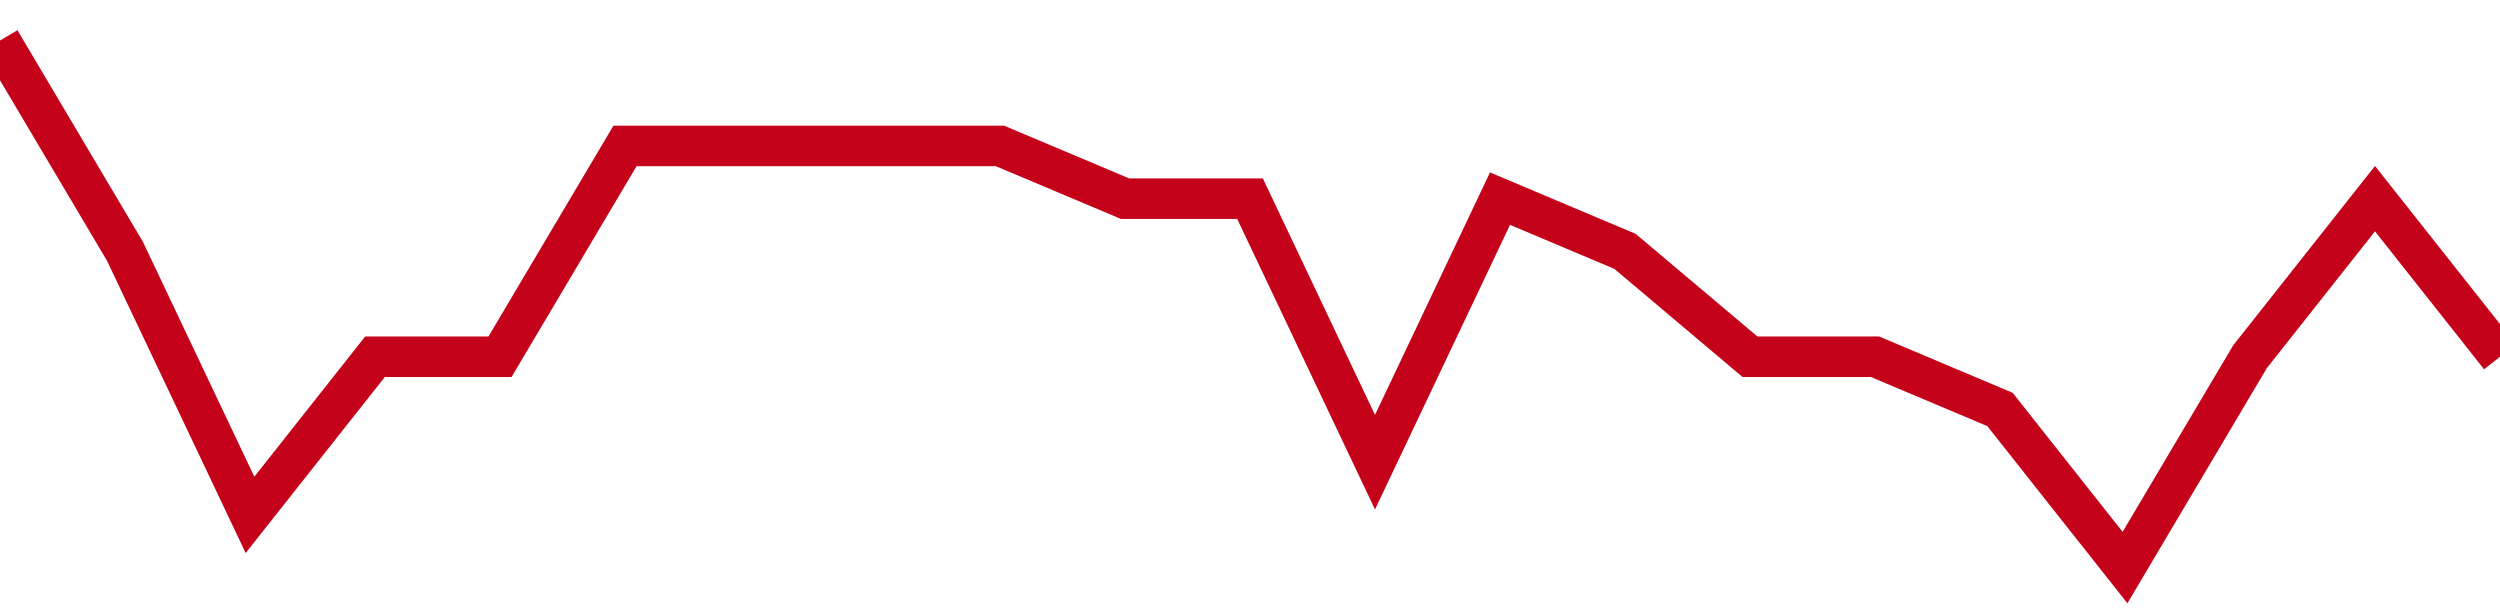 <!-- Generated with https://github.com/jxxe/sparkline/ --><svg viewBox="0 0 185 45" class="sparkline" xmlns="http://www.w3.org/2000/svg"><path class="sparkline--fill" d="M 0 3 L 0 3 L 9.25 18.6 L 18.5 38.1 L 27.75 26.4 L 37 26.4 L 46.25 10.8 L 55.5 10.8 L 64.75 10.8 L 74 10.8 L 83.25 14.7 L 92.5 14.7 L 101.75 34.2 L 111 14.7 L 120.25 18.6 L 129.5 26.4 L 138.75 26.4 L 148 30.3 L 157.25 42 L 166.5 26.4 L 175.75 14.7 L 185 26.4 V 45 L 0 45 Z" stroke="none" fill="none" ></path><path class="sparkline--line" d="M 0 3 L 0 3 L 9.25 18.6 L 18.5 38.1 L 27.75 26.4 L 37 26.4 L 46.25 10.8 L 55.5 10.8 L 64.75 10.8 L 74 10.8 L 83.25 14.7 L 92.5 14.7 L 101.75 34.2 L 111 14.7 L 120.25 18.6 L 129.5 26.4 L 138.75 26.4 L 148 30.3 L 157.25 42 L 166.5 26.4 L 175.75 14.7 L 185 26.4" fill="none" stroke-width="3" stroke="#C4021A" ></path></svg>